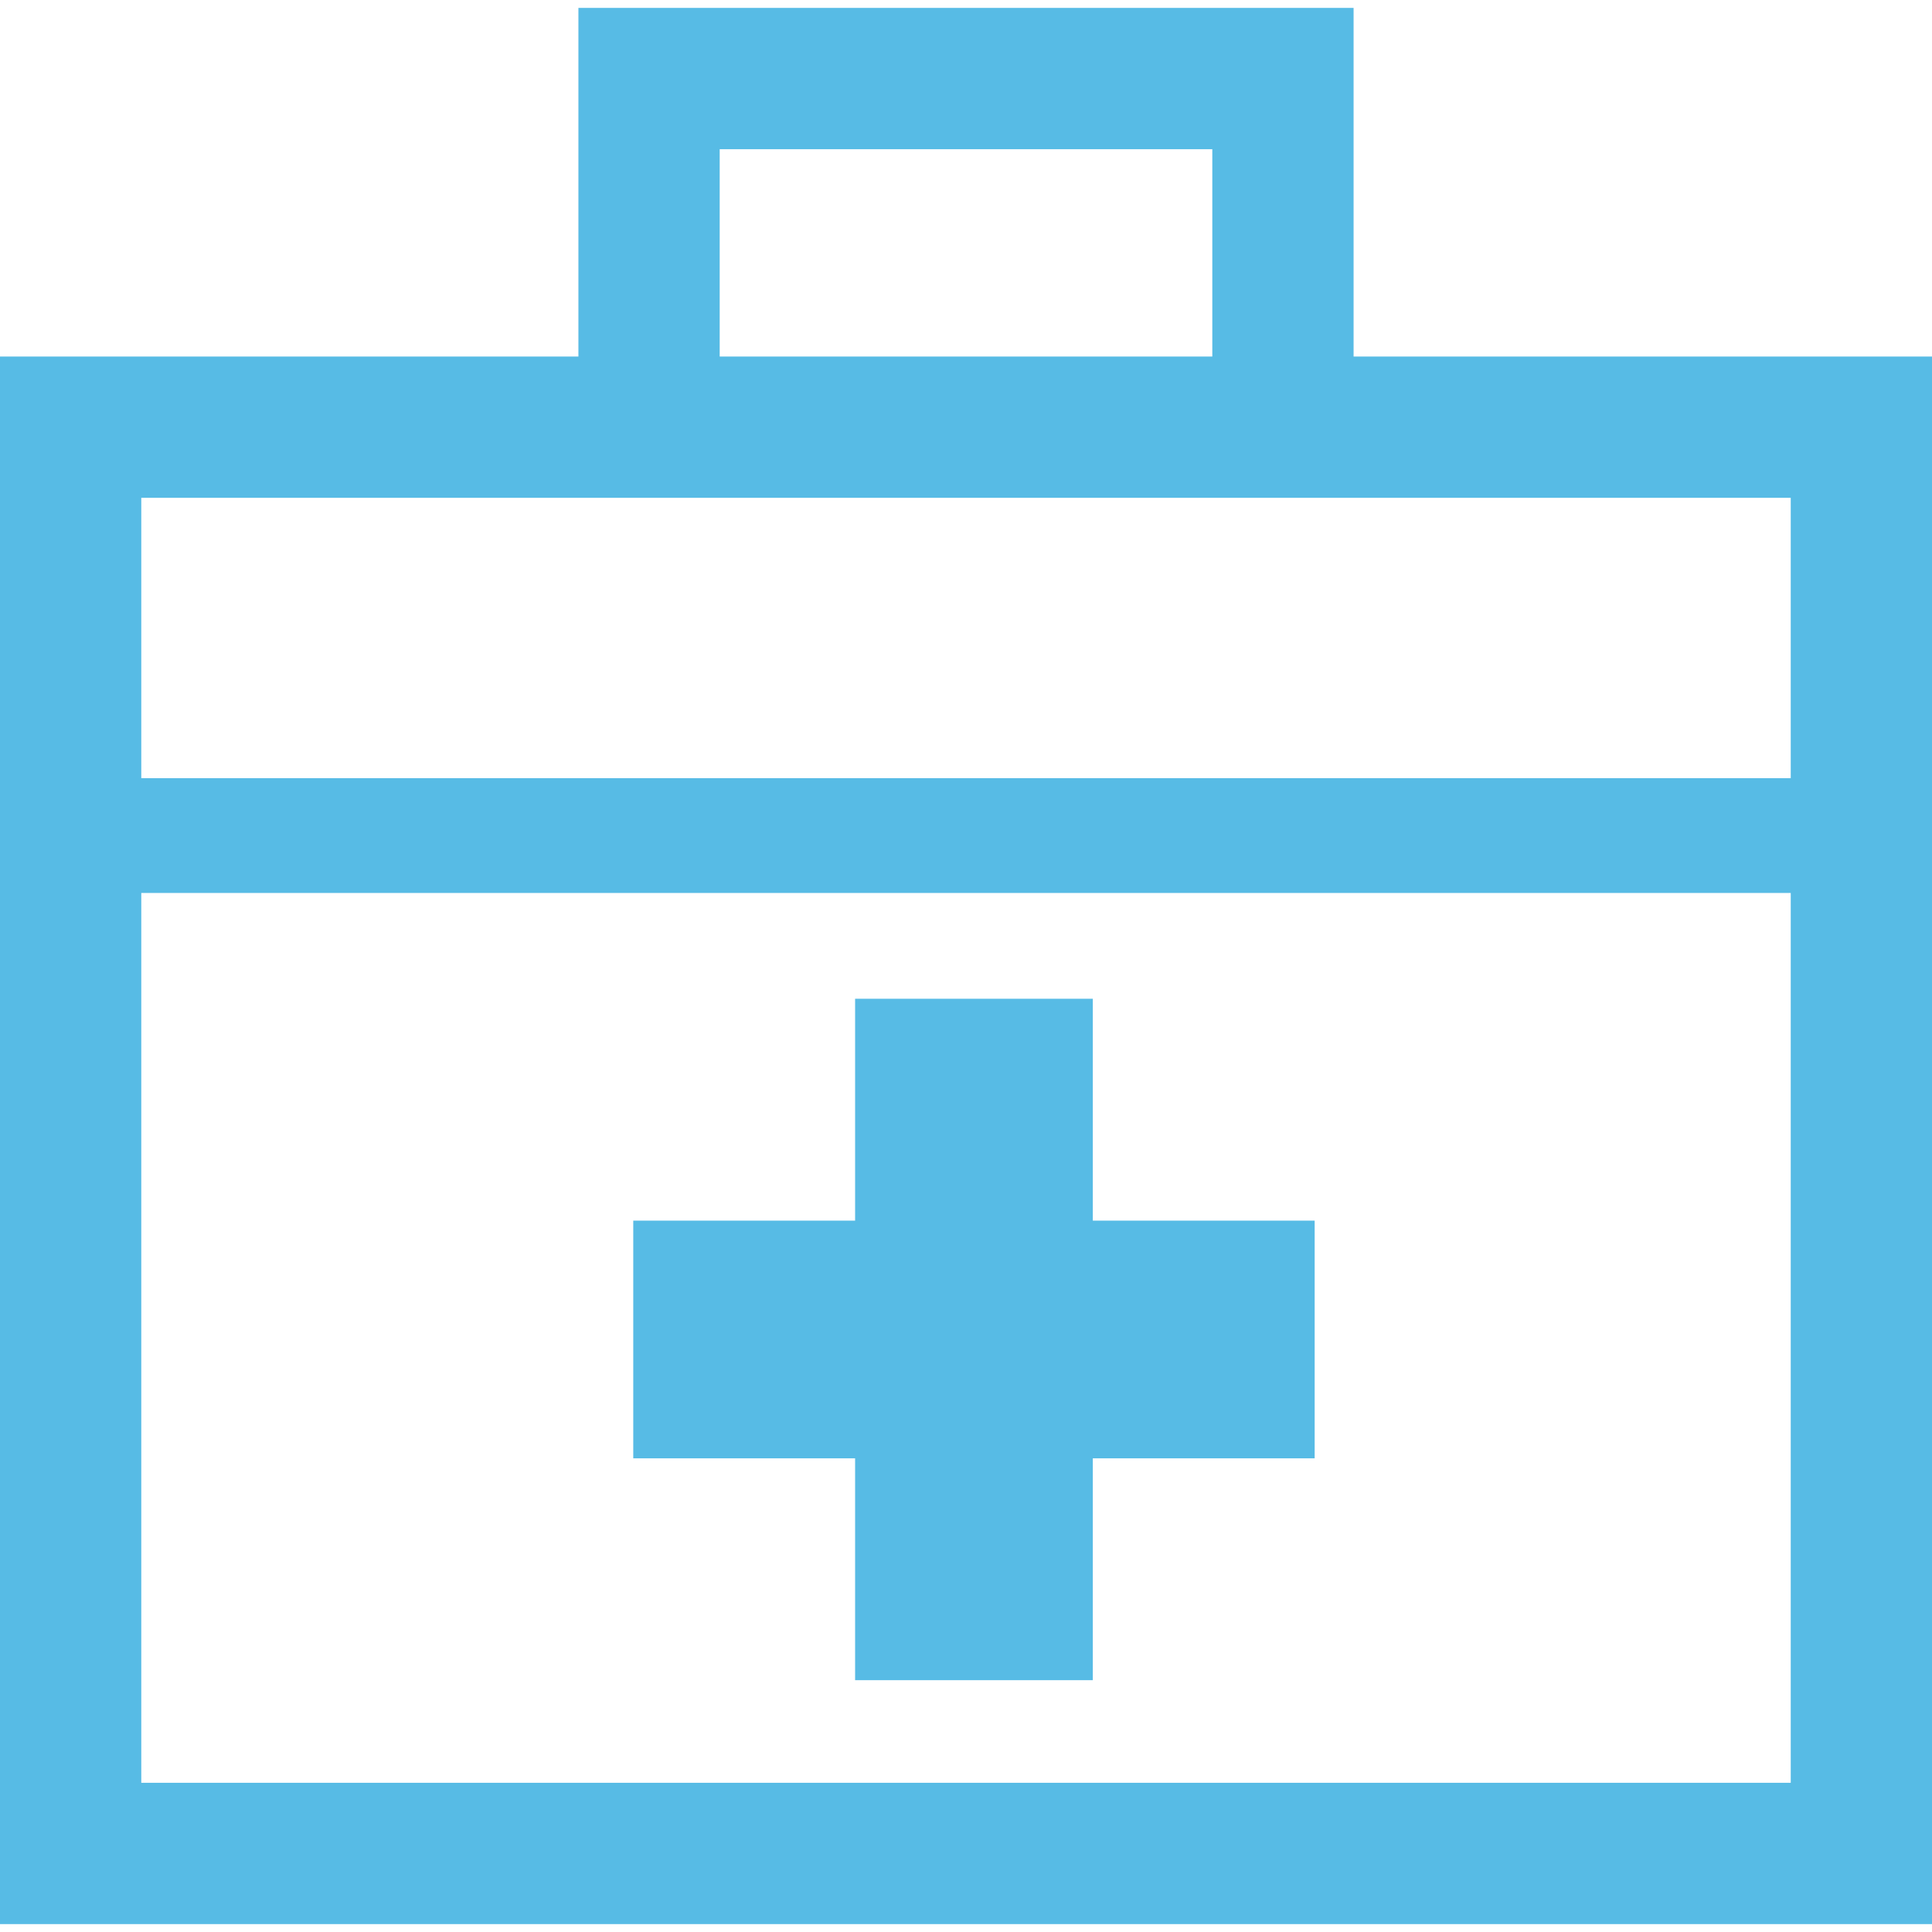 <svg width="88" height="88" viewBox="0 0 88 88" fill="none" xmlns="http://www.w3.org/2000/svg">
<g clip-path="url(#clip0_35_488)">
<path d="M61.654 16.24V0.36H26.346V16.24H0V87.64H88V84.423V16.24H61.654ZM32.781 6.796H55.219V16.24H32.781V6.796ZM81.566 81.204H6.435V40.673H81.566V81.204ZM81.566 35.445H6.435V22.675H81.566V35.445Z" fill="#57BBE5"/>
<path d="M38.949 76.53H49.776V66.425H59.881V55.598H49.776V45.492H38.949V55.598H28.844V66.425H38.949V76.53Z" fill="#57BBE5"/>
</g>
<defs>
<clipPath id="clip0_35_488">
<rect width="88" height="88" fill="white"/>
</clipPath>
</defs>
</svg>
